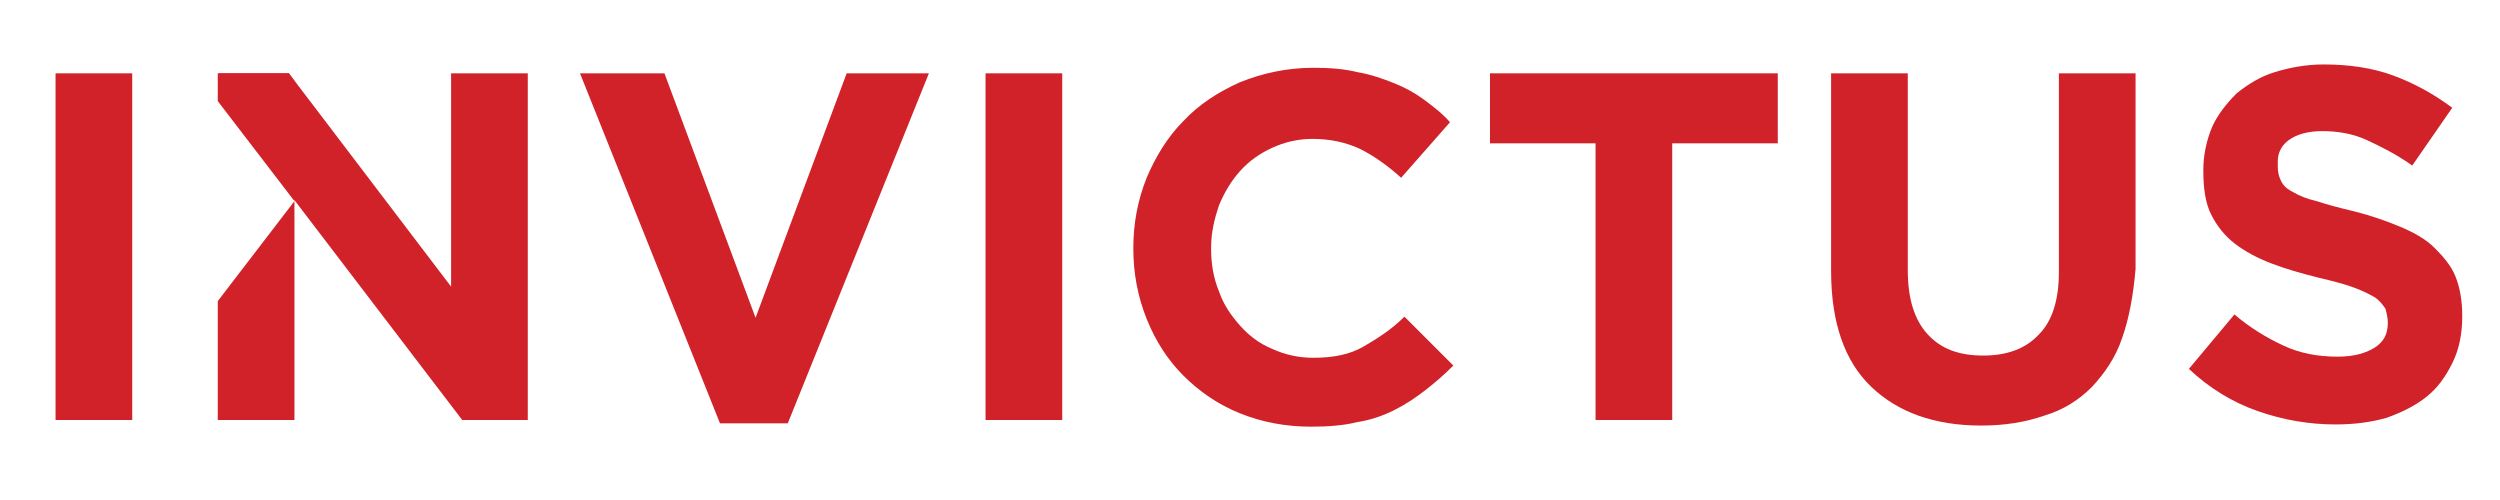 <?xml version="1.0" encoding="utf-8"?>
<!-- Generator: Adobe Illustrator 22.1.0, SVG Export Plug-In . SVG Version: 6.00 Build 0)  -->
<svg version="1.1" id="Outlined-type" xmlns="http://www.w3.org/2000/svg" xmlns:xlink="http://www.w3.org/1999/xlink" x="0px"
	 y="0px" viewBox="0 0 225 45" enable-background="new 0 0 225 45" xml:space="preserve">
<path fill="#D12129" d="M5,37.8V6.6h6.9v31.2H5z"/>
<path fill="#D12129" d="M19.6,9.1V6.6H26l0.5,0.7v10.8L19.6,9.1z"/>
<path fill="#D12129" d="M26.5,18.1v19.7h-6.9V27.1L26.5,18.1z"/>
<path fill="#D12129" d="M88.7,37.8V6.6h6.9v31.2H88.7z"/>
<path fill="#D12129" d="M70.9,38.1h-6.1L52.2,6.6h7.6l8.2,22l8.2-22h7.4L70.9,38.1z"/>
<path fill="#D12129" d="M128.3,35.1c-0.9,0.7-1.8,1.3-2.8,1.8c-1,0.5-2.1,0.9-3.4,1.1c-1.2,0.3-2.6,0.4-4.1,0.4
	c-2.3,0-4.4-0.4-6.4-1.2c-2-0.8-3.7-2-5.1-3.4c-1.4-1.4-2.5-3.1-3.3-5.1c-0.8-2-1.2-4.1-1.2-6.3v-0.1c0-2.2,0.4-4.3,1.2-6.3
	c0.8-1.9,1.9-3.7,3.3-5.1c1.4-1.5,3.1-2.6,5.1-3.5c2-0.8,4.2-1.3,6.6-1.3c1.5,0,2.8,0.1,4,0.4c1.2,0.2,2.3,0.6,3.3,1
	c1,0.4,1.9,0.9,2.7,1.5c0.8,0.6,1.6,1.2,2.3,2l-4.4,5c-1.2-1.1-2.5-2-3.7-2.6c-1.3-0.6-2.7-0.9-4.3-0.9c-1.3,0-2.5,0.3-3.6,0.8
	c-1.1,0.5-2.1,1.2-2.9,2.1c-0.8,0.9-1.4,1.9-1.9,3.1c-0.4,1.2-0.7,2.4-0.7,3.8v0.1c0,1.3,0.2,2.6,0.7,3.8c0.4,1.2,1.1,2.2,1.9,3.1
	c0.8,0.9,1.7,1.6,2.9,2.1c1.1,0.5,2.3,0.8,3.7,0.8c1.8,0,3.3-0.3,4.5-1c1.2-0.7,2.5-1.5,3.7-2.7l4.4,4.4
	C130,33.7,129.2,34.4,128.3,35.1z"/>
<path fill="#D12129" d="M150.5,12.9v24.9h-6.9V12.9h-9.5V6.6H160v6.3H150.5z"/>
<path fill="#D12129" d="M191,30.4c-0.6,1.8-1.6,3.2-2.7,4.4c-1.2,1.2-2.6,2.1-4.3,2.6c-1.7,0.6-3.6,0.9-5.7,0.9
	c-4.2,0-7.5-1.2-9.9-3.5c-2.4-2.3-3.6-5.8-3.6-10.4V6.6h6.9v17.7c0,2.6,0.6,4.5,1.8,5.8c1.2,1.3,2.8,1.9,5,1.9c2.1,0,3.8-0.6,5-1.9
	c1.2-1.2,1.8-3.1,1.8-5.6V6.6h6.9v17.6C192,26.6,191.6,28.7,191,30.4z"/>
<path fill="#D12129" d="M220.7,32.7c-0.6,1.2-1.3,2.2-2.3,3c-1,0.8-2.2,1.4-3.6,1.9c-1.4,0.4-2.9,0.6-4.6,0.6c-2.4,0-4.7-0.4-7-1.2
	c-2.3-0.8-4.4-2.1-6.2-3.8l4.1-4.9c1.4,1.2,2.9,2.1,4.4,2.8s3.1,1,4.9,1c1.4,0,2.5-0.3,3.3-0.8c0.8-0.5,1.2-1.2,1.2-2.2v-0.1
	c0-0.4-0.1-0.8-0.2-1.2c-0.2-0.3-0.5-0.7-0.9-1c-0.5-0.3-1.1-0.6-1.9-0.9c-0.8-0.3-1.9-0.6-3.2-0.9c-1.6-0.4-3-0.8-4.3-1.3
	c-1.3-0.5-2.4-1.1-3.3-1.8c-0.9-0.7-1.6-1.6-2.1-2.6c-0.5-1-0.7-2.3-0.7-3.9v-0.1c0-1.4,0.3-2.7,0.8-3.9c0.5-1.1,1.3-2.1,2.2-3
	c1-0.8,2.1-1.5,3.4-1.9c1.3-0.4,2.8-0.7,4.4-0.7c2.3,0,4.4,0.3,6.3,1c1.9,0.7,3.7,1.7,5.3,2.9l-3.6,5.2c-1.4-1-2.8-1.7-4.1-2.3
	c-1.3-0.6-2.7-0.8-4-0.8c-1.3,0-2.3,0.3-3,0.8c-0.7,0.5-1,1.2-1,1.9V15c0,0.5,0.1,0.9,0.3,1.3c0.2,0.4,0.5,0.7,1.1,1
	c0.5,0.3,1.2,0.6,2.1,0.8c0.9,0.3,2,0.6,3.3,0.9c1.6,0.4,3,0.9,4.2,1.4c1.2,0.5,2.3,1.1,3.1,1.9s1.5,1.6,1.9,2.6
	c0.4,1,0.6,2.2,0.6,3.5v0.1C221.6,30.1,221.3,31.5,220.7,32.7z"/>
<g>
	<path fill="#D12129" d="M41.6,37.8h5.9V6.6h-6.9v19.2L26,6.6h-6.3v2.5L41.6,37.8z"/>
</g>
<g>
</g>
<g>
</g>
<g>
</g>
<g>
</g>
<g>
</g>
<g>
</g>
</svg>
